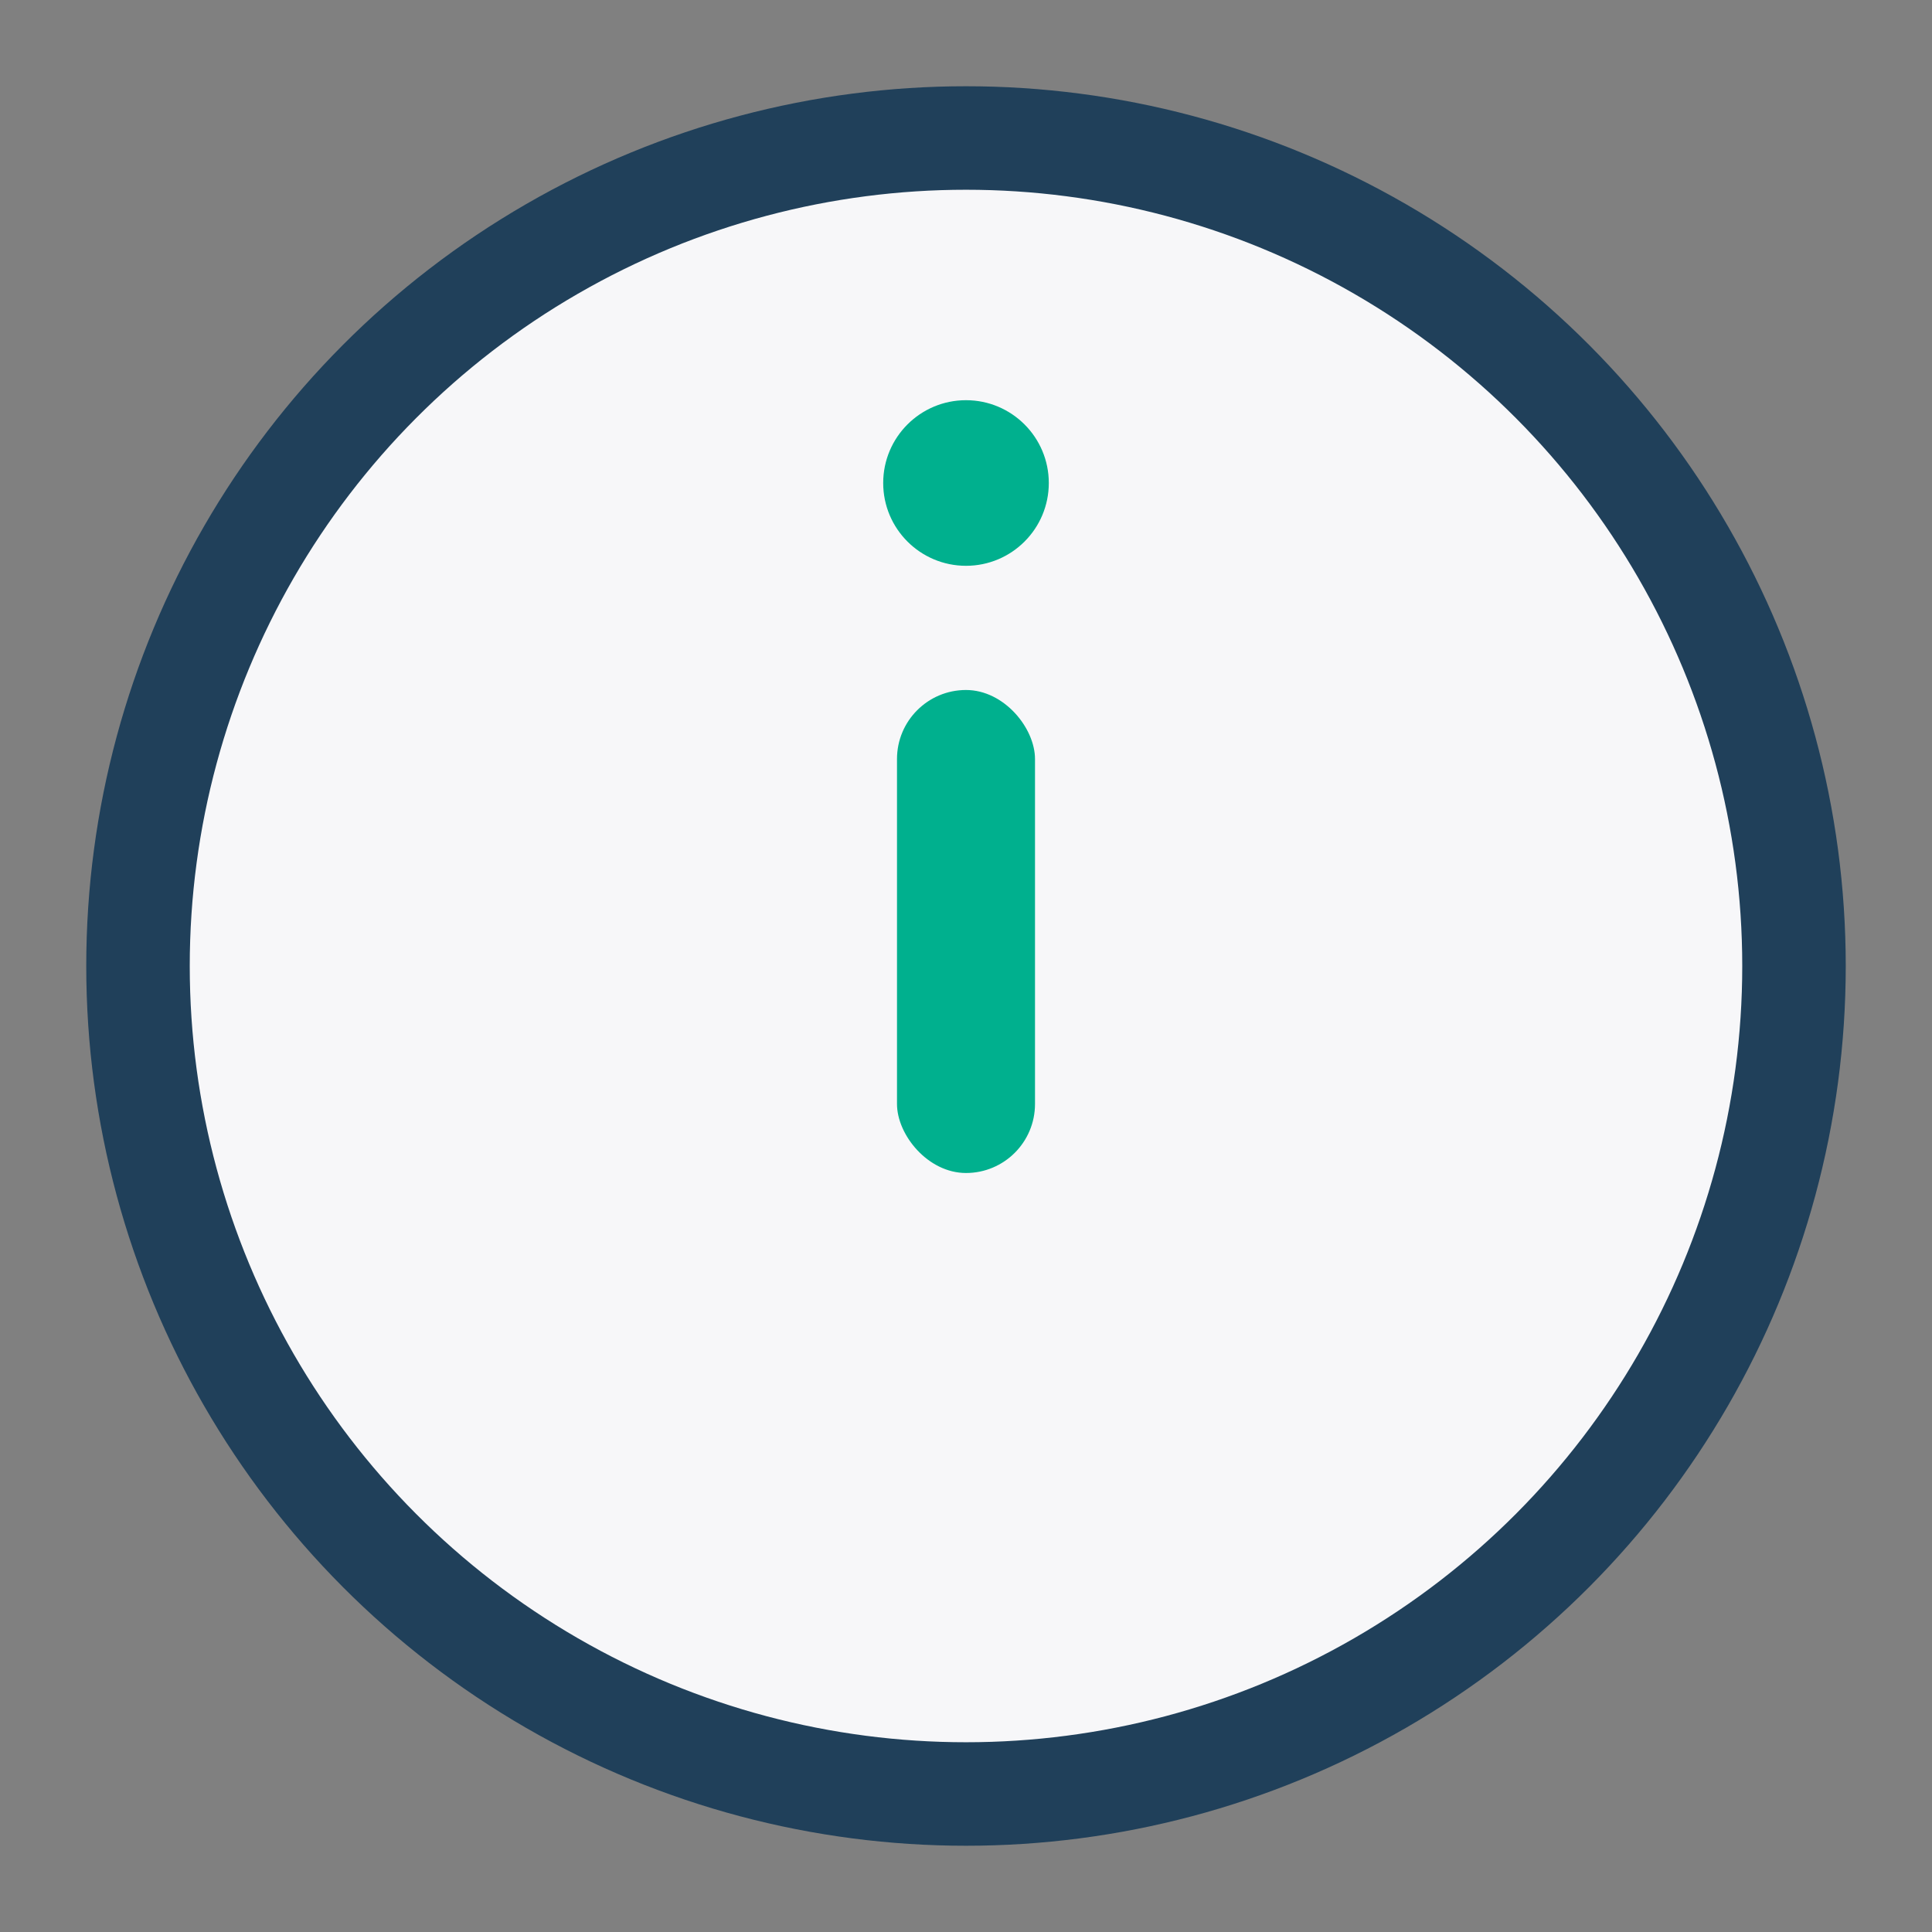 <?xml version="1.0" encoding="UTF-8"?>
<svg xmlns="http://www.w3.org/2000/svg" width="28" height="28" viewBox="0 0 28 28"><rect x="0" y="0" width="28" height="28" fill="#808080" stroke="none"/><circle cx="14" cy="14" r="12" fill="#f7f7f9" stroke="#20405a" stroke-width="1.5"/><rect x="13" y="10" width="2" height="7" rx="1" fill="#00b08e"/><circle cx="14" cy="7" r="1.2" fill="#00b08e"/></svg>